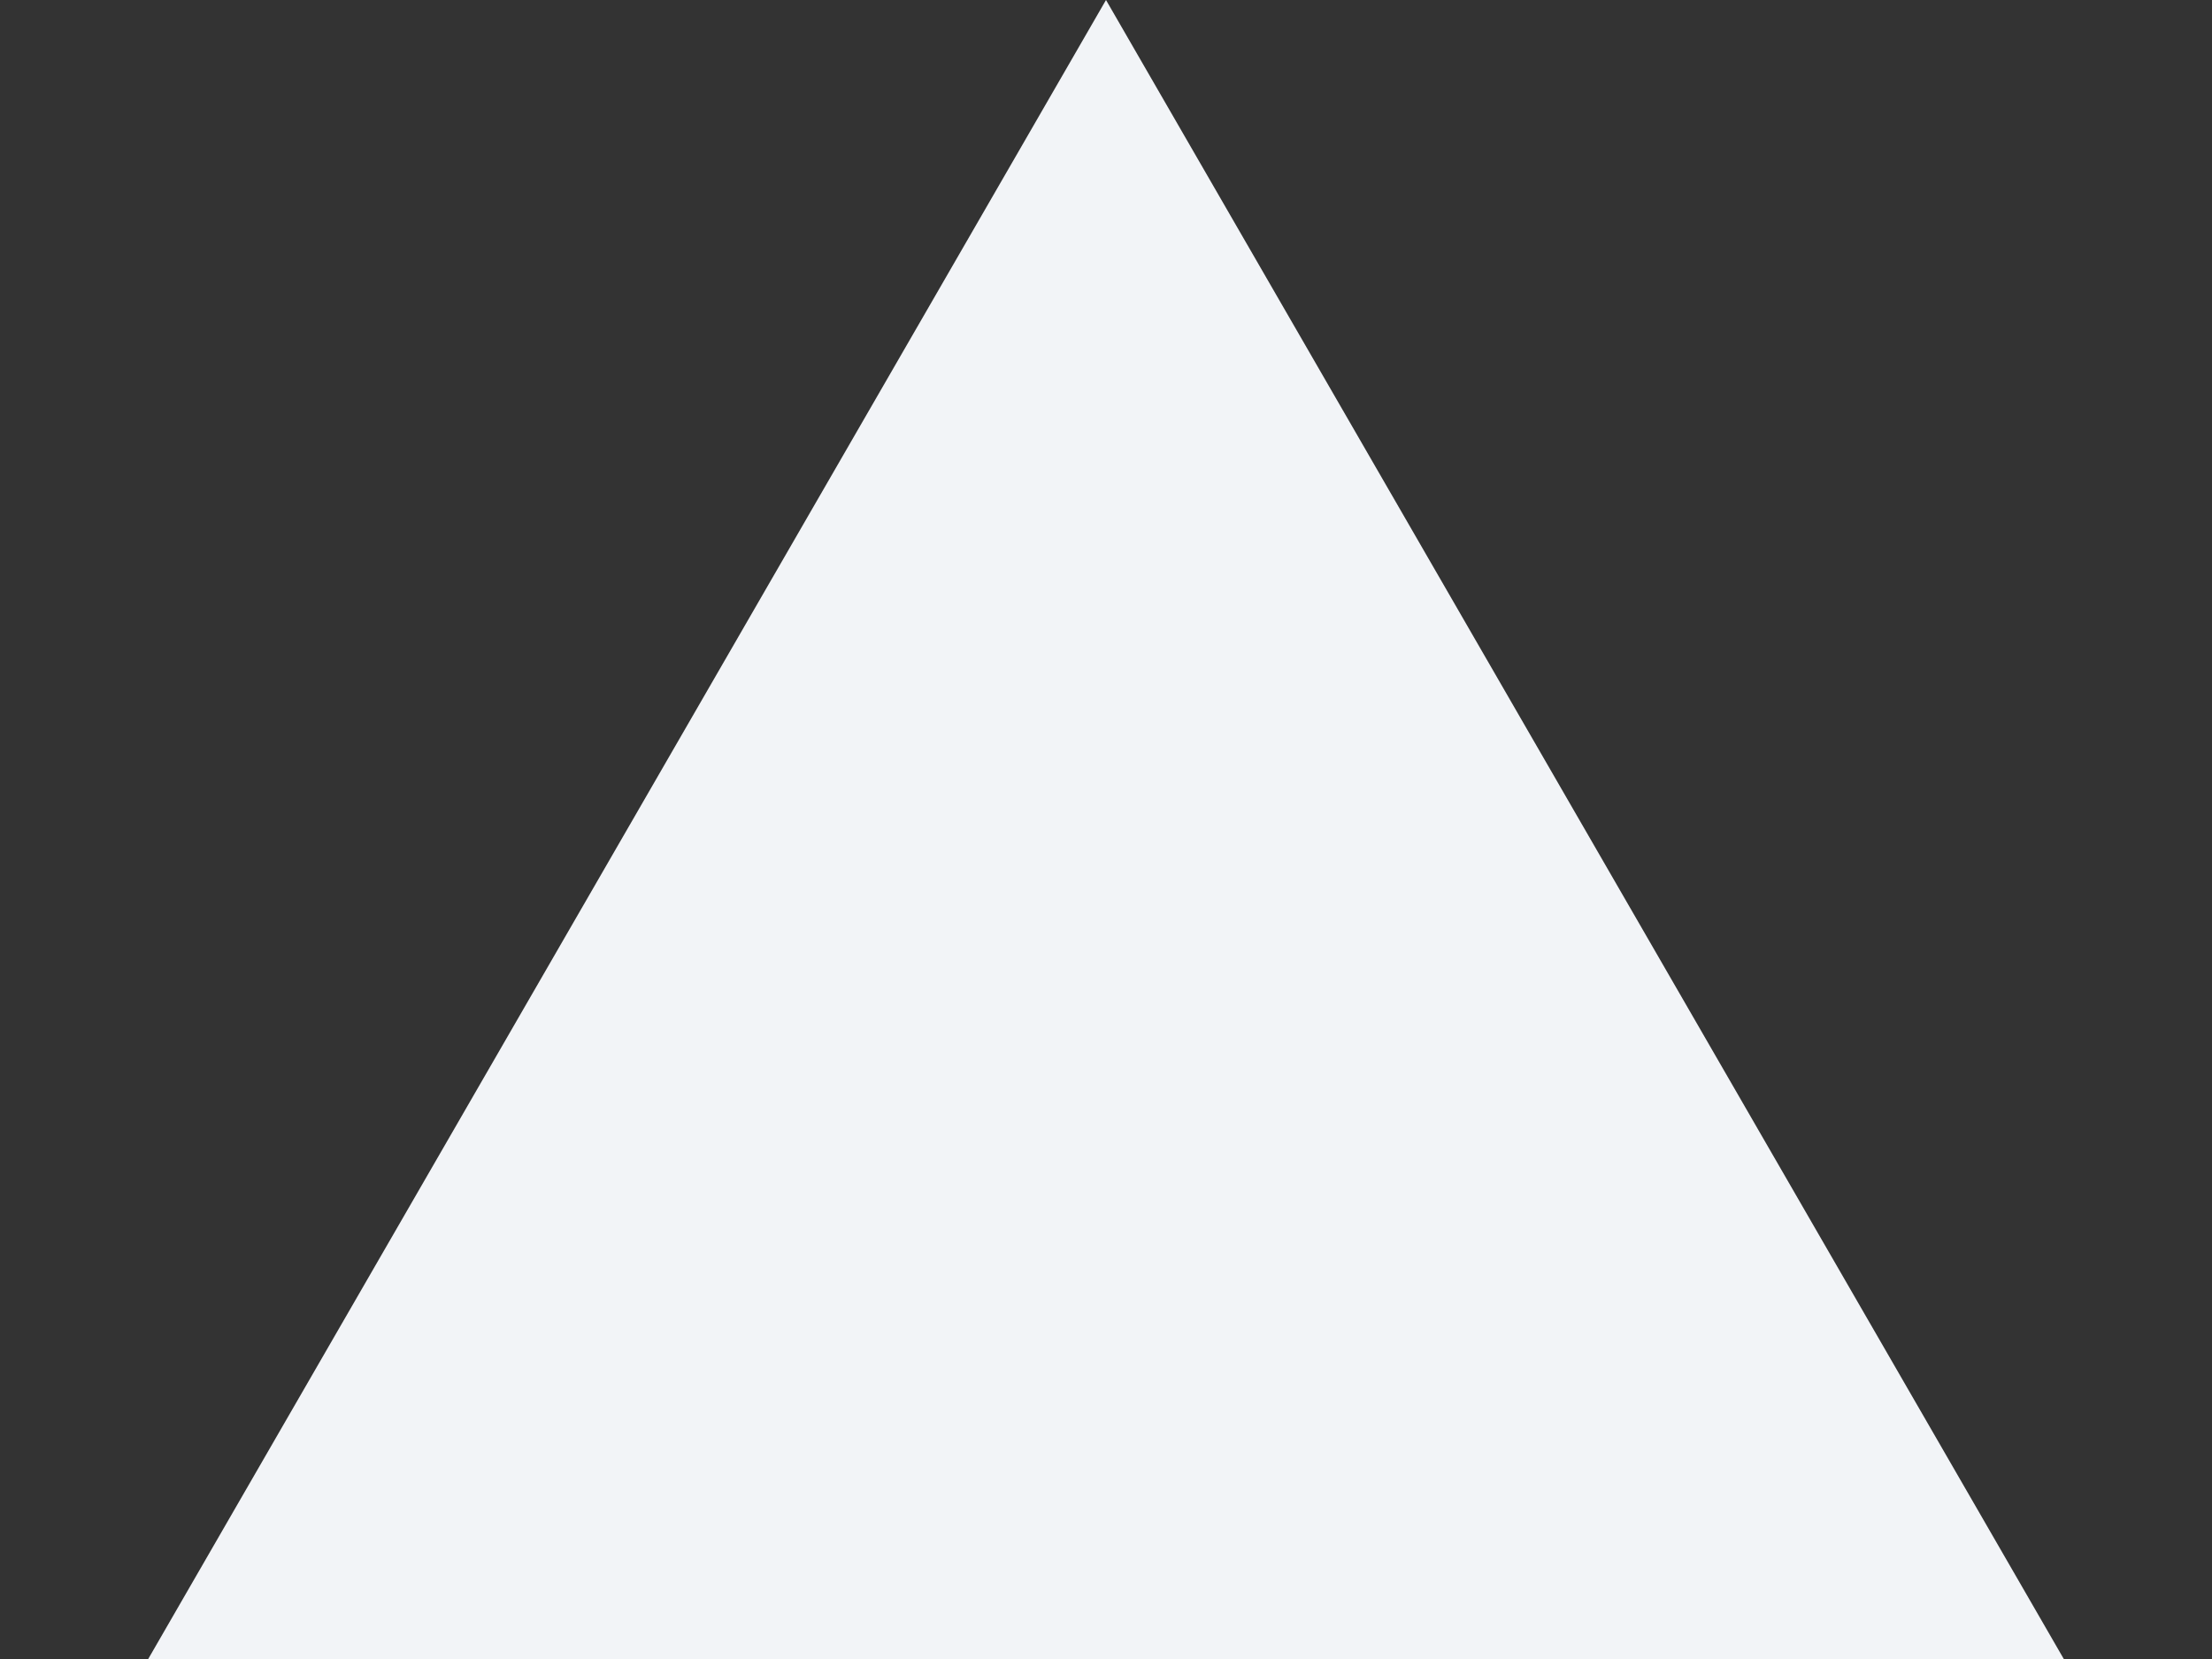 <svg xmlns="http://www.w3.org/2000/svg" width="12" height="9" viewBox="0 0 12 9" fill="none"><rect x="0" y="0" width="12" height="9" fill="#333333" stroke="none"/><path d="M6 0L11.196 9H0.804L6 0Z" fill="#F2F4F7"></path></svg>
